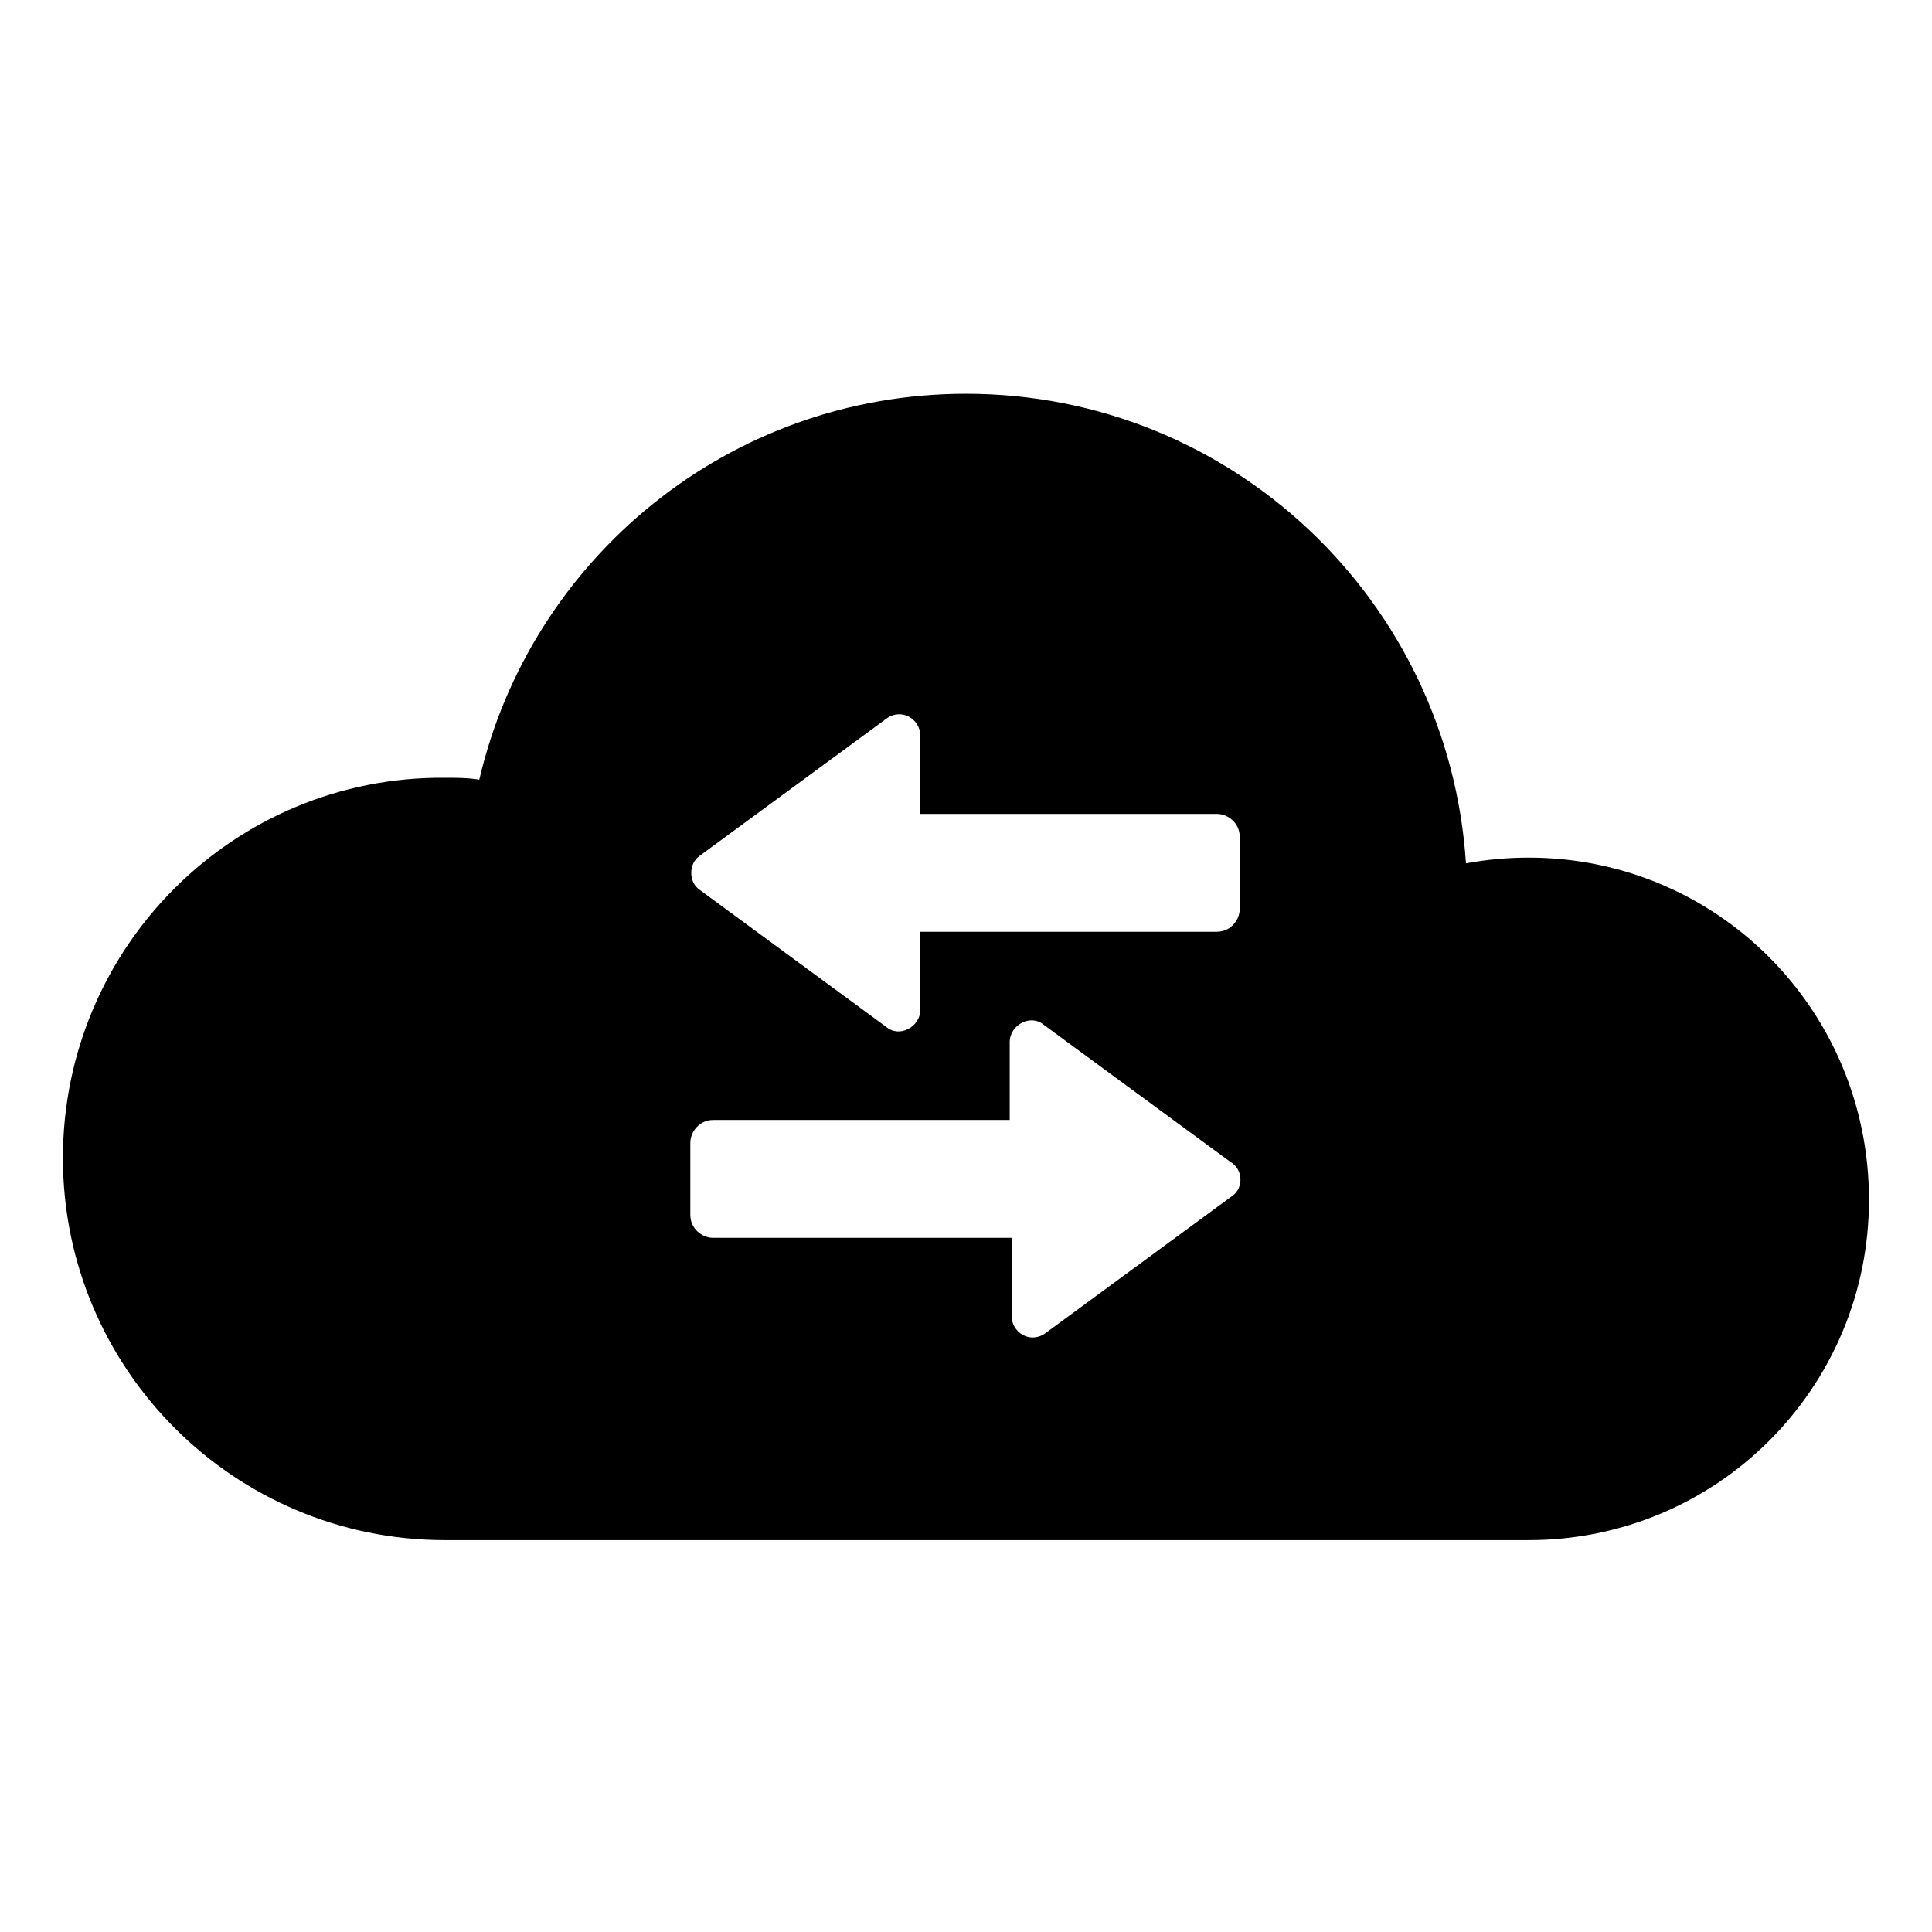 <?xml version="1.0" encoding="UTF-8"?>
<!-- The Best Svg Icon site in the world: iconSvg.co, Visit us! https://iconsvg.co -->
<svg fill="#000000" width="800px" height="800px" version="1.1" viewBox="144 144 512 512" xmlns="http://www.w3.org/2000/svg">
 <path d="m549.12 371.28c-5.543 0-11.082 0.504-16.625 1.512-4.535-69.527-61.969-124.44-132.5-124.44-62.977 0-115.37 43.832-128.98 102.27-3.023-0.504-6.047-0.504-9.07-0.504-55.922-0.504-101.27 44.84-101.27 100.76 0 55.922 45.344 101.27 101.27 101.27h287.17c49.879 0 90.184-40.305 90.184-90.184 0-50.379-40.305-90.684-90.184-90.684zm-219.66-0.504 49.375-36.273c4.031-3.023 9.07 0 9.07 4.535l-0.004 20.656h78.594c3.023 0 6.047 2.519 6.047 6.047v19.141c0 3.023-2.519 6.047-6.047 6.047h-78.594v20.656c0 4.535-5.543 7.559-9.07 4.535l-49.371-36.273c-3.023-2.016-3.023-7.055 0-9.07zm141.07 90.184-49.375 36.273c-4.031 3.023-9.07 0-9.07-4.535v-20.656h-79.094c-3.023 0-6.047-2.519-6.047-6.047v-19.145c0-3.023 2.519-6.047 6.047-6.047h78.594v-20.652c0-4.535 5.543-7.559 9.07-4.535l49.375 36.273c3.523 2.016 3.523 7.055 0.5 9.07z"/>
</svg>